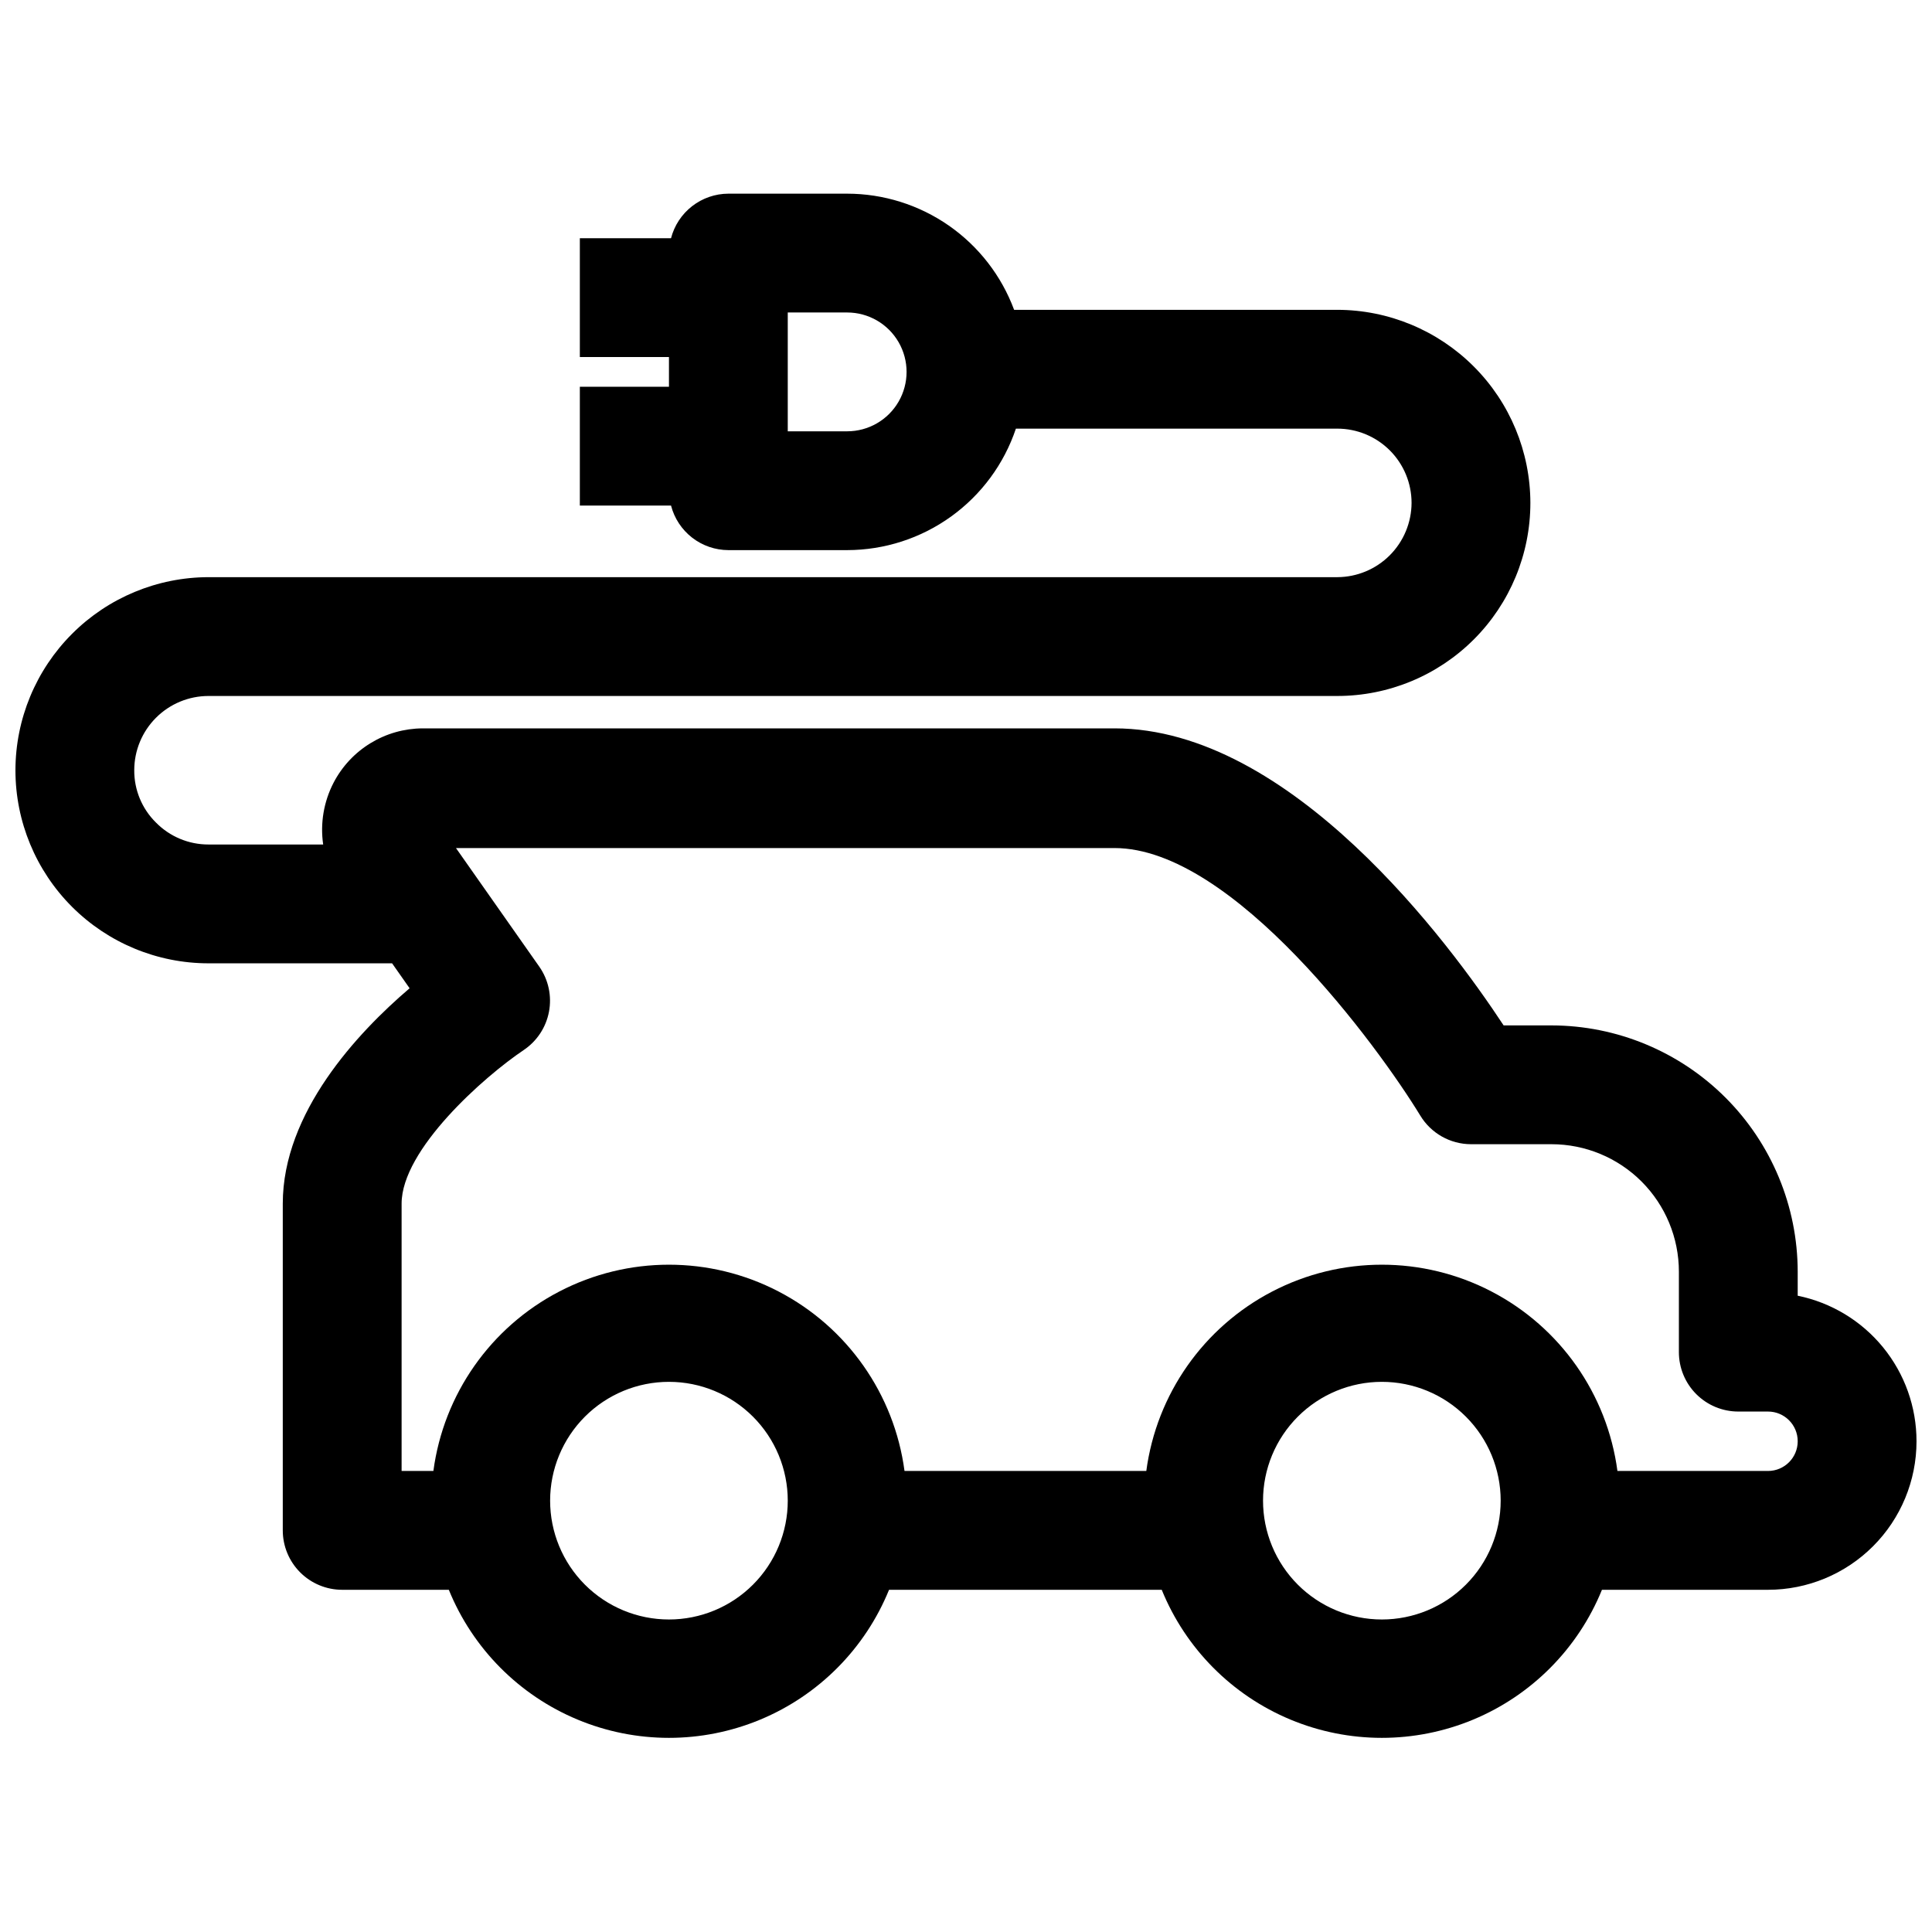 <?xml version="1.0" encoding="UTF-8"?>
<!-- Uploaded to: ICON Repo, www.svgrepo.com, Generator: ICON Repo Mixer Tools -->
<svg width="800px" height="800px" version="1.1" viewBox="144 144 512 512" xmlns="http://www.w3.org/2000/svg">
 <defs>
  <clipPath id="a">
   <path d="m148.09 195h503.81v410h-503.81z"/>
  </clipPath>
 </defs>
 <g clip-path="url(#a)">
  <path d="m620.41 487.38v-6.379c-0.02-17.301-6.902-33.887-19.137-46.121s-28.82-19.117-46.121-19.137h-12.676c-14.402-21.883-56.363-78.719-103.12-78.719h-183.34c-4.875 0.023-9.652 1.375-13.812 3.914-4.164 2.539-7.555 6.168-9.805 10.492-2.609 5.035-3.574 10.762-2.754 16.371h-30.387c-5.238 0.016-10.262-2.086-13.934-5.824-3.707-3.652-5.777-8.648-5.746-13.855 0-5.219 2.074-10.223 5.766-13.914 3.688-3.691 8.695-5.766 13.914-5.766h299.14c13.57 0 26.586-5.391 36.184-14.988 9.594-9.594 14.984-22.609 14.984-36.18-0.02-13.562-5.418-26.566-15.008-36.156-9.594-9.594-22.594-14.992-36.16-15.012h-85.648c-3.356-9.031-9.391-16.816-17.297-22.32-7.91-5.5-17.309-8.453-26.941-8.461h-31.488c-3.484 0.012-6.863 1.18-9.613 3.316-2.746 2.133-4.711 5.121-5.582 8.492h-24.164v31.488h23.617v7.871h-23.617v31.488h24.168-0.004c0.871 3.371 2.836 6.359 5.582 8.496 2.75 2.137 6.129 3.301 9.613 3.312h31.488c9.883-0.012 19.516-3.125 27.535-8.902 8.023-5.777 14.031-13.922 17.176-23.293h85.176c5.219 0 10.227 2.074 13.918 5.766 3.688 3.688 5.762 8.695 5.762 13.914-0.02 5.215-2.102 10.207-5.785 13.895-3.688 3.684-8.68 5.766-13.895 5.785h-299.14c-13.562 0.02-26.566 5.418-36.156 15.012-9.594 9.59-14.992 22.594-15.012 36.156 0 13.57 5.391 26.586 14.988 36.184 9.594 9.594 22.609 14.984 36.18 14.984h48.648l4.644 6.613c-13.855 11.809-33.613 32.984-33.613 57.074v86.59c0 4.176 1.66 8.18 4.613 11.133 2.953 2.953 6.957 4.613 11.133 4.613h28.262-0.004c6.332 15.555 18.609 27.938 34.113 34.395 15.5 6.457 32.938 6.457 48.441 0 15.5-6.457 27.781-18.84 34.109-34.395h72.266c6.328 15.555 18.609 27.938 34.109 34.395 15.504 6.457 32.941 6.457 48.445 0 15.5-6.457 27.781-18.84 34.109-34.395h44.004c10.438 0 20.449-4.148 27.832-11.531 7.383-7.379 11.527-17.391 11.527-27.832 0.004-9.07-3.129-17.867-8.867-24.898-5.738-7.027-13.73-11.859-22.621-13.672zm-251.9-229.08h-15.746v-31.488h15.746c5.625 0 10.82 3.004 13.633 7.875s2.812 10.871 0 15.742c-2.812 4.871-8.008 7.871-13.633 7.871zm-47.234 314.88c-8.352 0-16.359-3.316-22.266-9.223-5.902-5.906-9.223-13.914-9.223-22.266 0-8.352 3.32-16.359 9.223-22.266 5.906-5.906 13.914-9.223 22.266-9.223 8.352 0 16.359 3.316 22.266 9.223s9.223 13.914 9.223 22.266c0 8.352-3.316 16.359-9.223 22.266s-13.914 9.223-22.266 9.223zm188.93 0c-8.352 0-16.359-3.316-22.266-9.223s-9.223-13.914-9.223-22.266c0-8.352 3.316-16.359 9.223-22.266s13.914-9.223 22.266-9.223c8.352 0 16.359 3.316 22.266 9.223s9.223 13.914 9.223 22.266c0 8.352-3.316 16.359-9.223 22.266s-13.914 9.223-22.266 9.223zm102.34-39.359h-39.91c-2.711-20.348-15.164-38.094-33.375-47.562-18.211-9.469-39.891-9.469-58.102 0s-30.664 27.215-33.375 47.562h-64.078c-2.707-20.348-15.164-38.094-33.375-47.562-18.207-9.469-39.891-9.469-58.102 0-18.211 9.469-30.664 27.215-33.375 47.562h-8.422v-70.848c0-14.328 21.805-33.613 32.355-40.699 3.5-2.352 5.914-6.004 6.699-10.148 0.785-4.144-0.125-8.43-2.527-11.895l-22.121-31.488h174.52c31.488 0 69.902 52.664 81.004 70.848 2.84 4.727 7.945 7.625 13.461 7.637h21.332c8.957 0 17.547 3.559 23.879 9.891 6.332 6.336 9.891 14.926 9.891 23.879v21.336c0 4.176 1.66 8.18 4.613 11.133 2.953 2.953 6.957 4.609 11.133 4.609h7.871c4.348 0 7.871 3.523 7.871 7.871 0 4.348-3.523 7.875-7.871 7.875z"/>
 </g>
</svg>